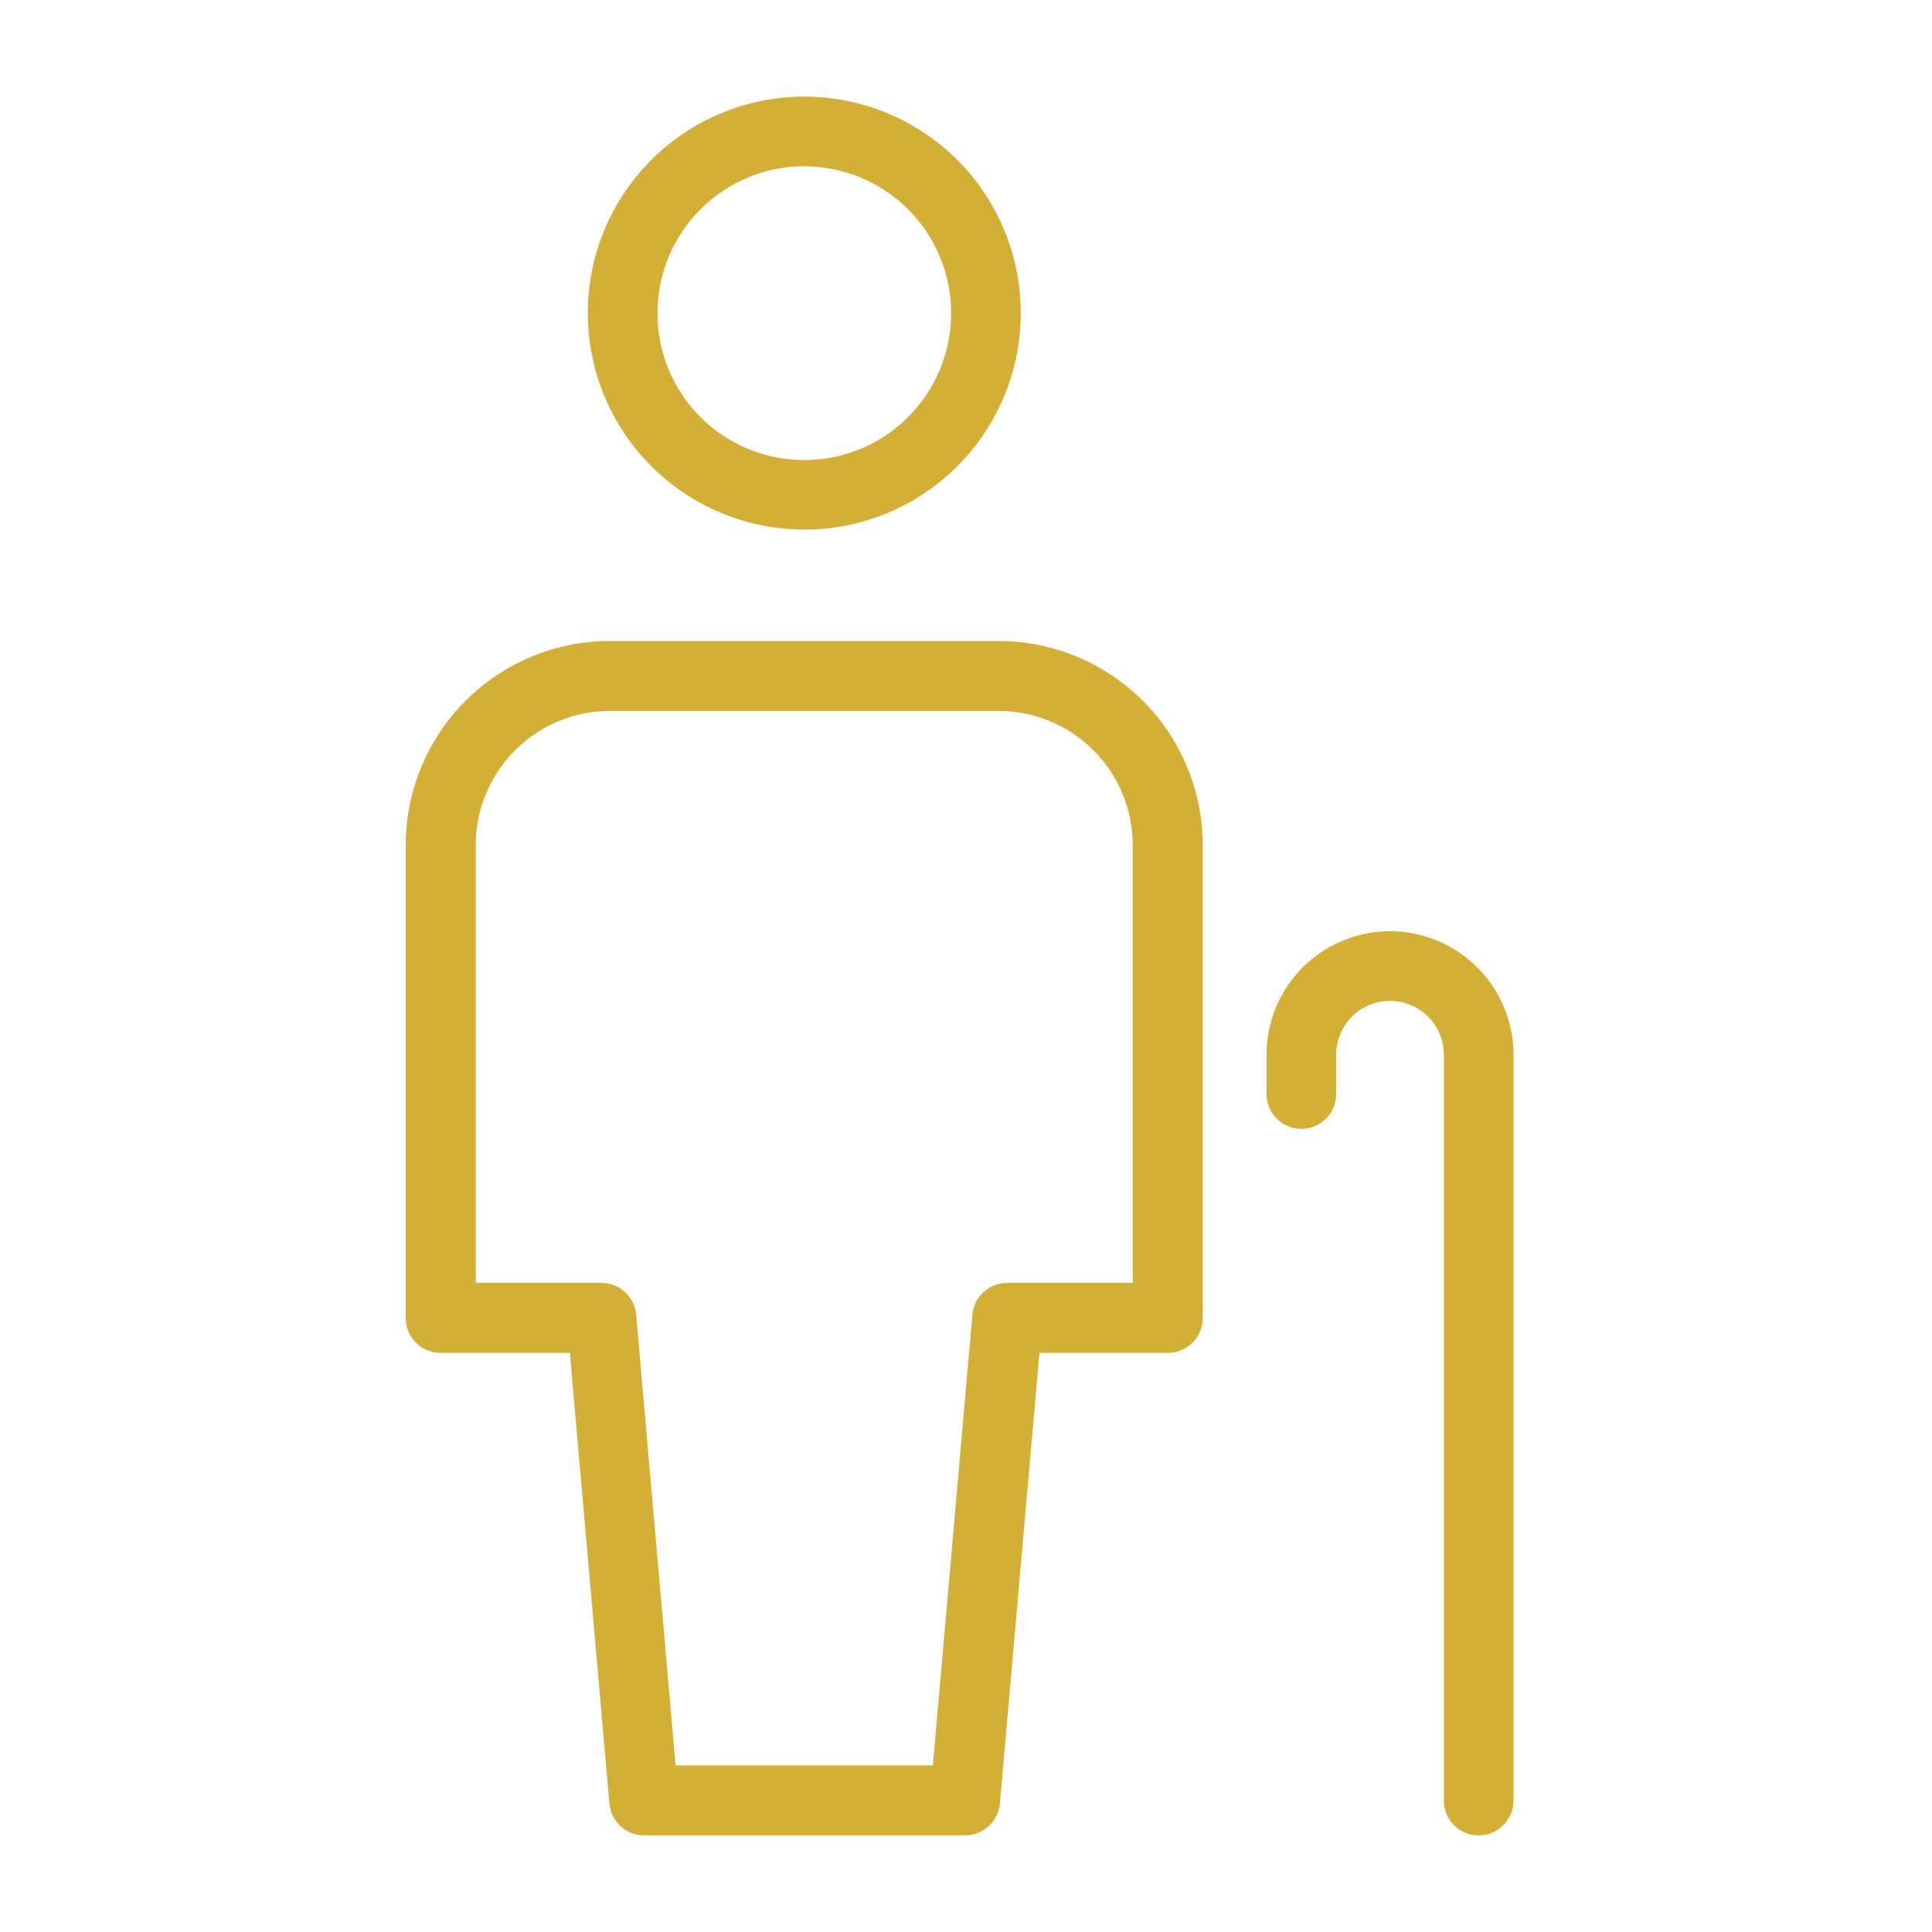 <?xml version="1.0" encoding="UTF-8"?>
<svg width="100px" height="100px" viewBox="0 0 100 100" version="1.1" xmlns="http://www.w3.org/2000/svg" xmlns:xlink="http://www.w3.org/1999/xlink">
    <title>accessibility</title>
    <g id="accessibility" stroke="none" stroke-width="1" fill="none" fill-rule="evenodd">
        <path d="M51.687,33.178 L31.572,33.178 C28.768,33.178 26.079,34.292 24.096,36.275 C22.114,38.257 21,40.946 21,43.75 L21,68.223 L21,68.223 C21,68.701 21.19,69.16 21.528,69.497 C21.866,69.835 22.324,70.025 22.802,70.025 L29.496,70.025 L31.543,93.355 L31.543,93.355 C31.583,93.804 31.789,94.222 32.122,94.526 C32.455,94.831 32.889,94.999 33.34,94.998 L49.957,94.998 C50.407,94.998 50.841,94.829 51.174,94.525 C51.506,94.221 51.713,93.804 51.754,93.355 L53.801,70.025 L60.452,70.025 L60.452,70.025 C60.929,70.025 61.388,69.835 61.726,69.497 C62.064,69.159 62.254,68.701 62.254,68.223 L62.254,43.75 C62.254,40.947 61.14,38.258 59.159,36.276 C57.177,34.294 54.489,33.179 51.686,33.178 L51.687,33.178 Z M58.631,66.402 L52.13,66.402 C51.679,66.402 51.244,66.57 50.911,66.875 C50.579,67.179 50.372,67.596 50.332,68.046 L48.285,91.376 L34.969,91.376 L32.927,68.046 C32.887,67.597 32.68,67.18 32.347,66.876 C32.014,66.571 31.58,66.403 31.13,66.402 L24.624,66.402 L24.624,43.75 C24.625,41.907 25.357,40.14 26.66,38.836 C27.963,37.533 29.729,36.799 31.572,36.797 L51.688,36.797 L51.687,36.797 C53.53,36.799 55.296,37.533 56.598,38.836 C57.9,40.14 58.631,41.907 58.631,43.75 L58.631,66.402 Z M41.63,27.412 C44.602,27.412 47.452,26.231 49.554,24.13 C51.655,22.028 52.836,19.178 52.836,16.206 C52.836,13.234 51.655,10.384 49.554,8.282 C47.452,6.181 44.602,5 41.63,5 C38.658,5 35.808,6.181 33.706,8.282 C31.604,10.384 30.424,13.234 30.424,16.206 C30.426,19.177 31.608,22.026 33.709,24.127 C35.81,26.228 38.659,27.41 41.63,27.412 Z M41.63,8.609 C43.646,8.609 45.58,9.41 47.006,10.836 C48.432,12.262 49.232,14.196 49.232,16.213 C49.231,18.229 48.43,20.163 47.003,21.588 C45.577,23.014 43.643,23.814 41.626,23.813 C39.61,23.813 37.677,23.011 36.251,21.584 C34.826,20.157 34.027,18.223 34.028,16.206 C34.03,14.191 34.832,12.259 36.257,10.834 C37.682,9.409 39.614,8.607 41.63,8.604 L41.63,8.609 Z M78.338,54.596 L78.338,93.198 C78.338,93.842 77.994,94.437 77.437,94.759 C76.879,95.08 76.192,95.08 75.635,94.759 C75.077,94.437 74.734,93.842 74.734,93.198 L74.734,54.592 C74.734,53.596 74.202,52.676 73.34,52.178 C72.478,51.681 71.415,51.681 70.553,52.178 C69.691,52.676 69.16,53.596 69.16,54.592 L69.16,56.625 C69.16,57.268 68.816,57.864 68.259,58.186 C67.701,58.507 67.014,58.507 66.457,58.186 C65.899,57.864 65.556,57.268 65.556,56.625 L65.556,54.592 C65.556,52.309 66.774,50.199 68.751,49.057 C70.728,47.916 73.165,47.916 75.142,49.057 C77.12,50.199 78.338,52.309 78.338,54.592 L78.338,54.596 Z" id="Shape" fill="#D4AF36" fill-rule="nonzero"></path>
    </g>
</svg>